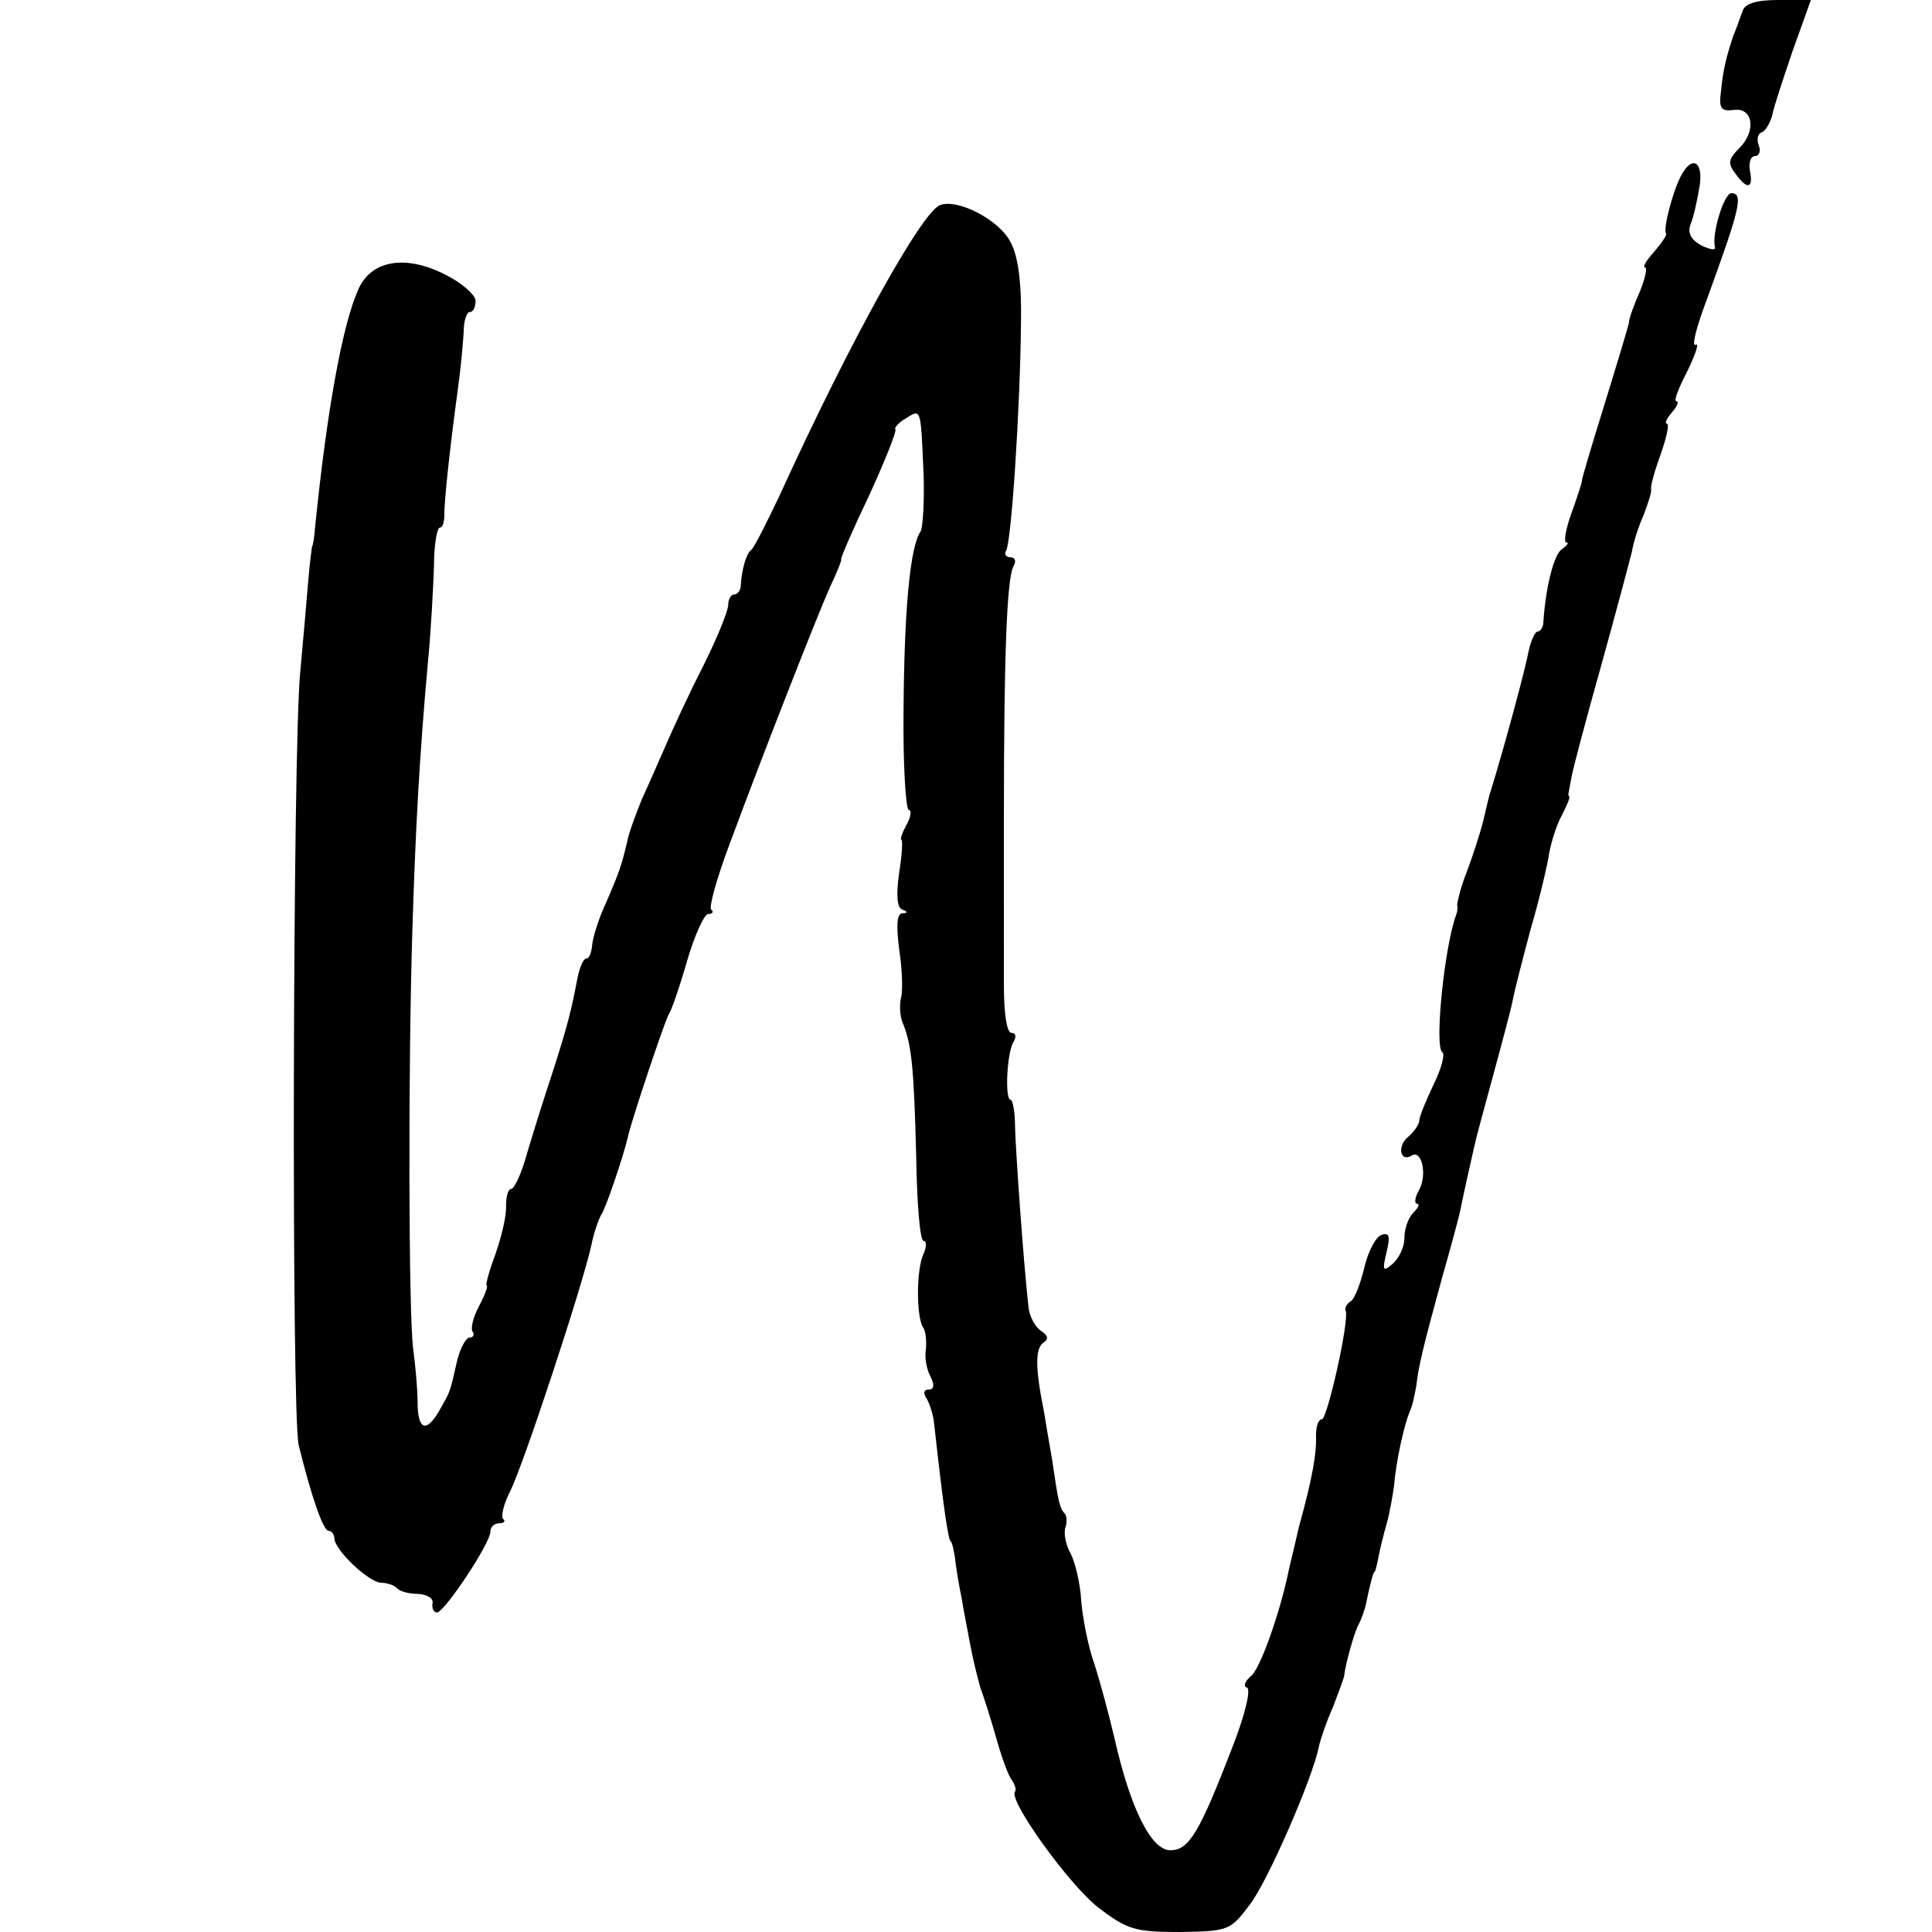 <svg version="1" xmlns="http://www.w3.org/2000/svg" width="346.667" height="346.667" viewBox="0 0 260 260"><path d="M234.5 1.5c-.3.8-.8 2.3-1.2 3.2-.9 2.7-1.4 4.5-1.7 7.6-.3 2.3 0 2.7 1.7 2.5 2.6-.4 3.1 2.8.8 5.1-1.5 1.5-1.6 2.1-.6 3.4 1.6 2.3 2.5 2.1 2-.3-.2-1.1.1-2 .7-2 .5 0 .8-.6.5-1.4-.3-.8-.2-1.6.4-1.8.5-.2 1.1-1.2 1.4-2.3.2-1.1 1.5-5 2.8-8.8l2.4-6.7h-4.4c-3 0-4.5.5-4.8 1.5zM226.2 23.7c-1.1 2.1-2.4 7.1-2 7.7.2.2-.6 1.3-1.6 2.5-1.1 1.2-1.6 2.1-1.2 2.1.3 0 0 1.5-.7 3.2-.8 1.8-1.5 3.7-1.5 4.3-.1.5-1.6 5.5-3.3 11-1.7 5.5-3.1 10.1-3 10.2 0 .2-.6 2.1-1.4 4.3-.8 2.2-1.1 4-.7 4 .4 0 .1.4-.6.9-1.1.7-2.2 5.2-2.5 9.8 0 .7-.4 1.3-.8 1.3-.3 0-.9 1.2-1.2 2.7-.4 2.2-3.1 12.3-5.1 18.8-.2.5-.6 2.3-1 4-.4 1.6-1.4 4.7-2.2 6.8-.8 2-1.3 4.1-1.3 4.5.1.4 0 .9-.1 1.2-1.6 4.2-3 17.9-1.9 18.6.4.2-.1 2.2-1.2 4.4-1 2.1-1.9 4.3-1.9 4.8s-.7 1.5-1.5 2.2c-1.5 1.2-1.1 3.5.5 2.5 1.3-.8 2.1 2.5 1 4.6-.6 1-.7 1.9-.3 1.9.4 0 .2.5-.5 1.2s-1.2 2.2-1.2 3.4c0 1.2-.7 2.7-1.6 3.5-1.3 1.1-1.4.9-.8-1.6.5-2.1.4-2.7-.7-2.3-.7.2-1.8 2.2-2.3 4.4-.5 2.1-1.3 4.2-1.8 4.5-.5.3-.9.9-.7 1.3.5 1.4-2.5 14.6-3.2 14.6-.5 0-.8 1-.8 2.2.1 2.4-.5 5.8-2.3 12.3-.5 2.2-1.1 4.7-1.3 5.5-1.1 5.6-3.9 13.7-5.2 14.6-.8.7-1 1.4-.5 1.5.6.2-.3 3.8-1.9 7.9-4.5 11.7-5.9 14-8.4 14-2.6 0-5.4-5.7-7.5-15-.7-3-1.9-7.5-2.7-10-.9-2.5-1.6-6.3-1.8-8.6-.1-2.2-.8-5.1-1.4-6.3-.7-1.2-1-2.9-.7-3.6.2-.7.2-1.6-.2-1.9-.6-.7-.8-1.6-1.6-7.1-.3-1.7-.8-4.6-1.1-6.5-1.2-5.9-1.2-8.5-.1-9.3.8-.5.6-1-.3-1.6-.8-.5-1.6-2-1.7-3.3-.7-6.3-1.7-20.7-1.8-24.1 0-2-.3-3.7-.6-3.7-.8 0-.5-6.4.4-7.8.4-.7.3-1.2-.3-1.2s-1-2.6-1-6.3V110c0-21.9.4-32.3 1.3-33.8.4-.7.2-1.2-.4-1.2-.6 0-.9-.4-.6-.9.7-1.1 1.9-19.2 2-30.7.1-5.4-.4-9-1.4-10.8-1.5-3-7.1-5.9-9.5-5-2.5 1-12.1 18.3-21.5 38.9-1.8 3.8-3.5 7.2-3.9 7.5-.7.5-1.3 2.8-1.4 4.7 0 .7-.4 1.3-.9 1.3-.4 0-.8.6-.8 1.4 0 .8-1.5 4.5-3.4 8.3-1.9 3.7-4.1 8.5-5 10.6-.9 2-2.3 5.3-3.2 7.2-.8 2-1.8 4.6-2 5.8-.8 3.3-1 3.9-2.8 8.1-1 2.1-1.8 4.7-1.9 5.7-.1 1.1-.4 1.9-.8 1.9s-.9 1.2-1.2 2.7c-.8 4.2-1.3 6.3-3.4 12.8-1.1 3.3-2.6 8.1-3.4 10.8-.7 2.6-1.7 4.7-2.1 4.7-.4 0-.7 1-.7 2.2.1 1.3-.6 4.2-1.4 6.5-.9 2.4-1.4 4.3-1.2 4.3.2 0-.2 1.2-1 2.7-.8 1.5-1.2 3-.9 3.5.3.4.1.8-.4.8s-1.3 1.5-1.7 3.2c-1 4.4-.9 4-2.3 6.5-1.8 3.2-3 2.8-3-1 0-1.7-.3-5-.6-7.2-.6-4.5-.7-37.4-.1-56.5.4-12.8.9-22.8 2.1-36 .4-4.1.7-9.9.8-12.7 0-2.9.4-5.3.8-5.3s.6-.8.6-1.8c0-1.7.6-7.9 1.8-16.7.4-2.8.7-6.2.8-7.8 0-1.5.4-2.7.8-2.7.5 0 .8-.7.8-1.5s-1.8-2.4-4-3.5c-5.4-2.8-10.1-2-11.8 2-2.1 4.7-4.2 16.1-5.8 32-.1 1.4-.3 2.5-.4 2.5 0 0-.3 2-.5 4.5s-.7 8.1-1.1 12.5c-1 10.1-1.2 99.9-.2 104 1.7 6.9 3.3 11.5 4 11.5.4 0 .8.5.8 1 0 1.6 4.7 6 6.3 6 .7 0 1.7.3 2.1.7.4.5 1.7.8 2.9.8 1.2.1 2.1.6 1.9 1.3-.1.7.2 1.2.6 1.2 1 0 7.2-9.3 7.2-10.9 0-.6.5-1.1 1.2-1.1.6 0 .9-.3.5-.6-.3-.4.1-2 .9-3.6 1.7-3.2 9.9-28.1 11-33.3.3-1.6 1-3.5 1.3-4 .6-.8 3-7.9 3.6-10.5.5-2.3 5-15.7 5.5-16.5.4-.6 1.5-3.8 2.5-7.3 1-3.4 2.3-6.2 2.8-6.2.6 0 .8-.3.4-.6-.3-.3.7-4 2.3-8.3 4.5-12.2 12-31.3 13.7-35.1.9-1.9 1.6-3.6 1.5-3.7-.1-.2 1.6-4.1 3.8-8.7 2.1-4.6 3.7-8.6 3.5-8.8-.2-.2.4-.9 1.4-1.5 2.1-1.3 2-1.5 2.4 7.7.1 3.6-.1 6.9-.4 7.5-1.4 2-2.2 10.2-2.3 23.8-.1 7.5.3 13.7.7 13.7.4 0 .3.9-.3 2s-.9 2-.7 2c.2 0 .1 2-.3 4.5-.4 2.9-.3 4.6.4 4.9.8.3.8.5 0 .5-.7.1-.8 1.6-.4 4.8.4 2.5.5 5.4.3 6.4-.3 1-.2 2.7.2 3.6 1.2 2.9 1.5 6.1 1.8 18 .1 6.2.5 11.3 1 11.3.4 0 .4.8 0 1.7-1 2.1-1 8.4-.1 9.9.4.5.5 1.9.4 3-.2 1 .1 2.7.6 3.6.6 1.2.5 1.8-.2 1.8s-.8.5-.3 1.2c.4.7.9 2.2 1 3.3 1.2 10.8 1.9 16 2.3 16 .1 0 .3.9.5 2 .1 1.1.5 3.6.9 5.5.3 1.9.9 4.8 1.2 6.5.3 1.6.9 4.1 1.3 5.5.5 1.4 1.5 4.5 2.2 7 .7 2.5 1.6 5 2.1 5.6.4.6.6 1.3.4 1.5-1 1.1 7.4 12.7 11.2 15.6 3.9 3 5 3.3 11 3.3 6.5-.1 6.8-.2 9.4-3.7 2.4-3.1 8.5-17.1 9.3-21.3.2-.9 1-3.3 1.9-5.3.8-2.1 1.5-4 1.5-4.2.1-1.3 1.4-6.1 2-7 .3-.6.7-1.7.9-2.5.5-2.5 1-4.5 1.2-4.5.1 0 .3-.9.5-1.9.2-1.1.7-3.1 1.1-4.5.4-1.4.8-3.7 1-5.1.3-3.6 1.4-8.3 2.1-10 .4-.8.7-2.4.9-3.5.3-2.6.8-4.8 3.4-14.3 1.2-4.2 2.4-8.6 2.6-9.7.4-2 1.1-5.1 1.8-8.2.2-1 1.4-5.4 2.6-9.8 1.2-4.4 2.4-8.9 2.6-10 .2-1.1 1.3-5.4 2.4-9.5 1.2-4.1 2.3-8.8 2.5-10.3.3-1.5 1-3.8 1.7-5 .6-1.2 1.1-2.3 1-2.5-.1-.1-.2-.3-.1-.5 0-.1.2-1.1.4-2.2s2-7.9 4-15c2-7.2 3.8-14 4.1-15.2.2-1.2.9-3.5 1.6-5 .6-1.6 1.1-3.1 1-3.5-.1-.4.5-2.5 1.3-4.7.8-2.3 1.2-4.1.8-4.1-.3 0 0-.7.7-1.5s1-1.5.6-1.5.3-1.8 1.5-4.1c1.1-2.3 1.6-3.8 1.1-3.5-.6.3.1-2.4 1.5-6.1 4.4-12.1 5-14.3 3.3-14.3-1 0-2.7 5.6-2.2 7.3.1.4-.7.3-1.9-.3-1.4-.8-1.8-1.7-1.4-2.8.4-.9.9-3.2 1.2-5 .6-3.5-1-4.4-2.5-1.5z"/></svg>
